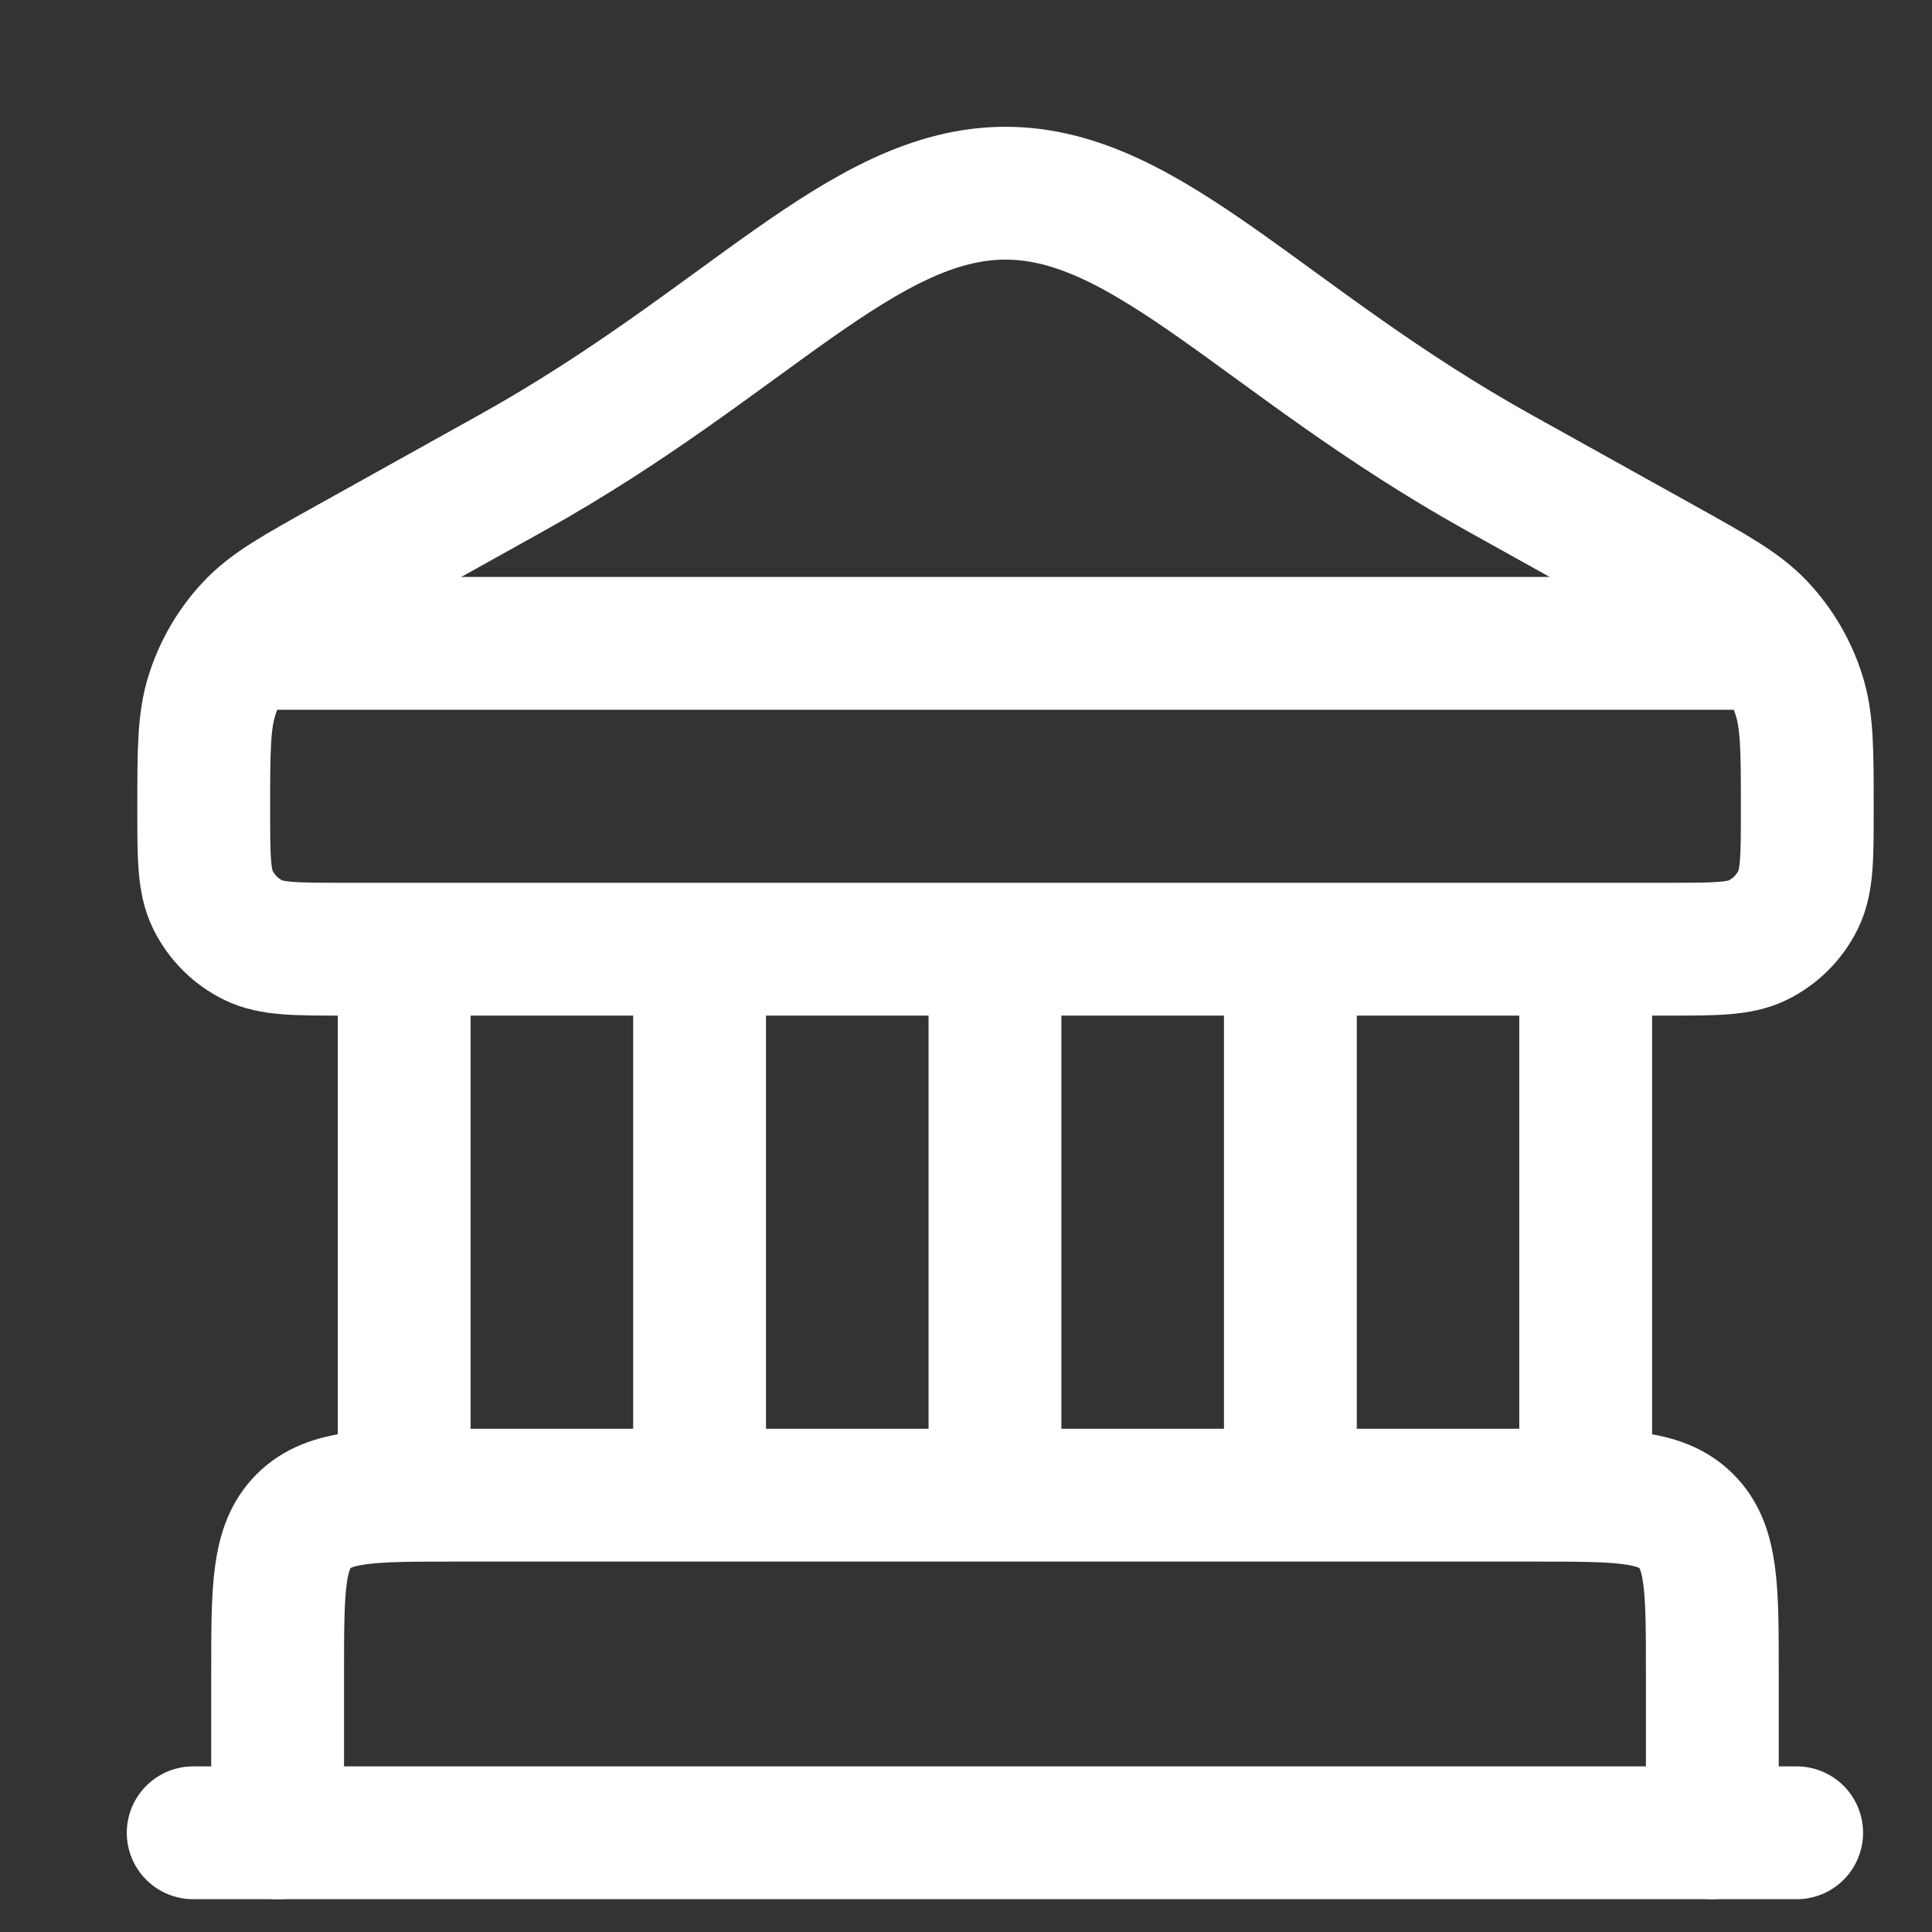 <?xml version="1.0" encoding="UTF-8"?> <svg xmlns="http://www.w3.org/2000/svg" width="20" height="20" viewBox="0 0 20 20" fill="none"><rect x="0" y="0" width="20" height="20" fill="#333333" stroke="none"/><path d="M2.874 18.973V17.311C2.874 16.447 2.874 16.015 3.143 15.747C3.411 15.478 3.843 15.478 4.707 15.478H15.893C16.757 15.478 17.189 15.478 17.457 15.747C17.726 16.015 17.726 16.447 17.726 17.311V18.973" stroke="white" stroke-width="1.375" stroke-linecap="round"></path><path d="M2 18.973H18.599" stroke="white" stroke-width="1.375" stroke-linecap="round"></path><path d="M5.304 4.891L3.6 5.84C3.067 6.137 2.801 6.285 2.605 6.494C2.419 6.692 2.28 6.929 2.197 7.189C2.109 7.461 2.109 7.766 2.109 8.375C2.109 8.874 2.109 9.123 2.204 9.315C2.293 9.496 2.44 9.643 2.621 9.732C2.812 9.826 3.062 9.826 3.56 9.826H17.258C17.756 9.826 18.005 9.826 18.197 9.732C18.378 9.643 18.525 9.496 18.614 9.315C18.709 9.123 18.709 8.874 18.709 8.375C18.709 7.766 18.709 7.461 18.621 7.189C18.538 6.929 18.399 6.692 18.213 6.494C18.017 6.285 17.751 6.137 17.218 5.84L15.513 4.891C13.098 3.546 11.891 2 10.409 2C8.927 2 7.719 3.546 5.304 4.891Z" stroke="white" stroke-width="1.375" stroke-linecap="round"></path><path d="M13.358 9.826L13.358 15.287" stroke="white" stroke-width="1.375"></path><path d="M4.184 9.826L4.184 15.287" stroke="white" stroke-width="1.375"></path><path d="M16.415 9.826L16.415 15.287" stroke="white" stroke-width="1.375"></path><path d="M7.242 9.826L7.242 15.287" stroke="white" stroke-width="1.375"></path><path d="M10.3 9.826L10.3 15.287" stroke="white" stroke-width="1.375"></path><path d="M2.437 6.66H18.163" stroke="white" stroke-width="1.375"></path></svg> 